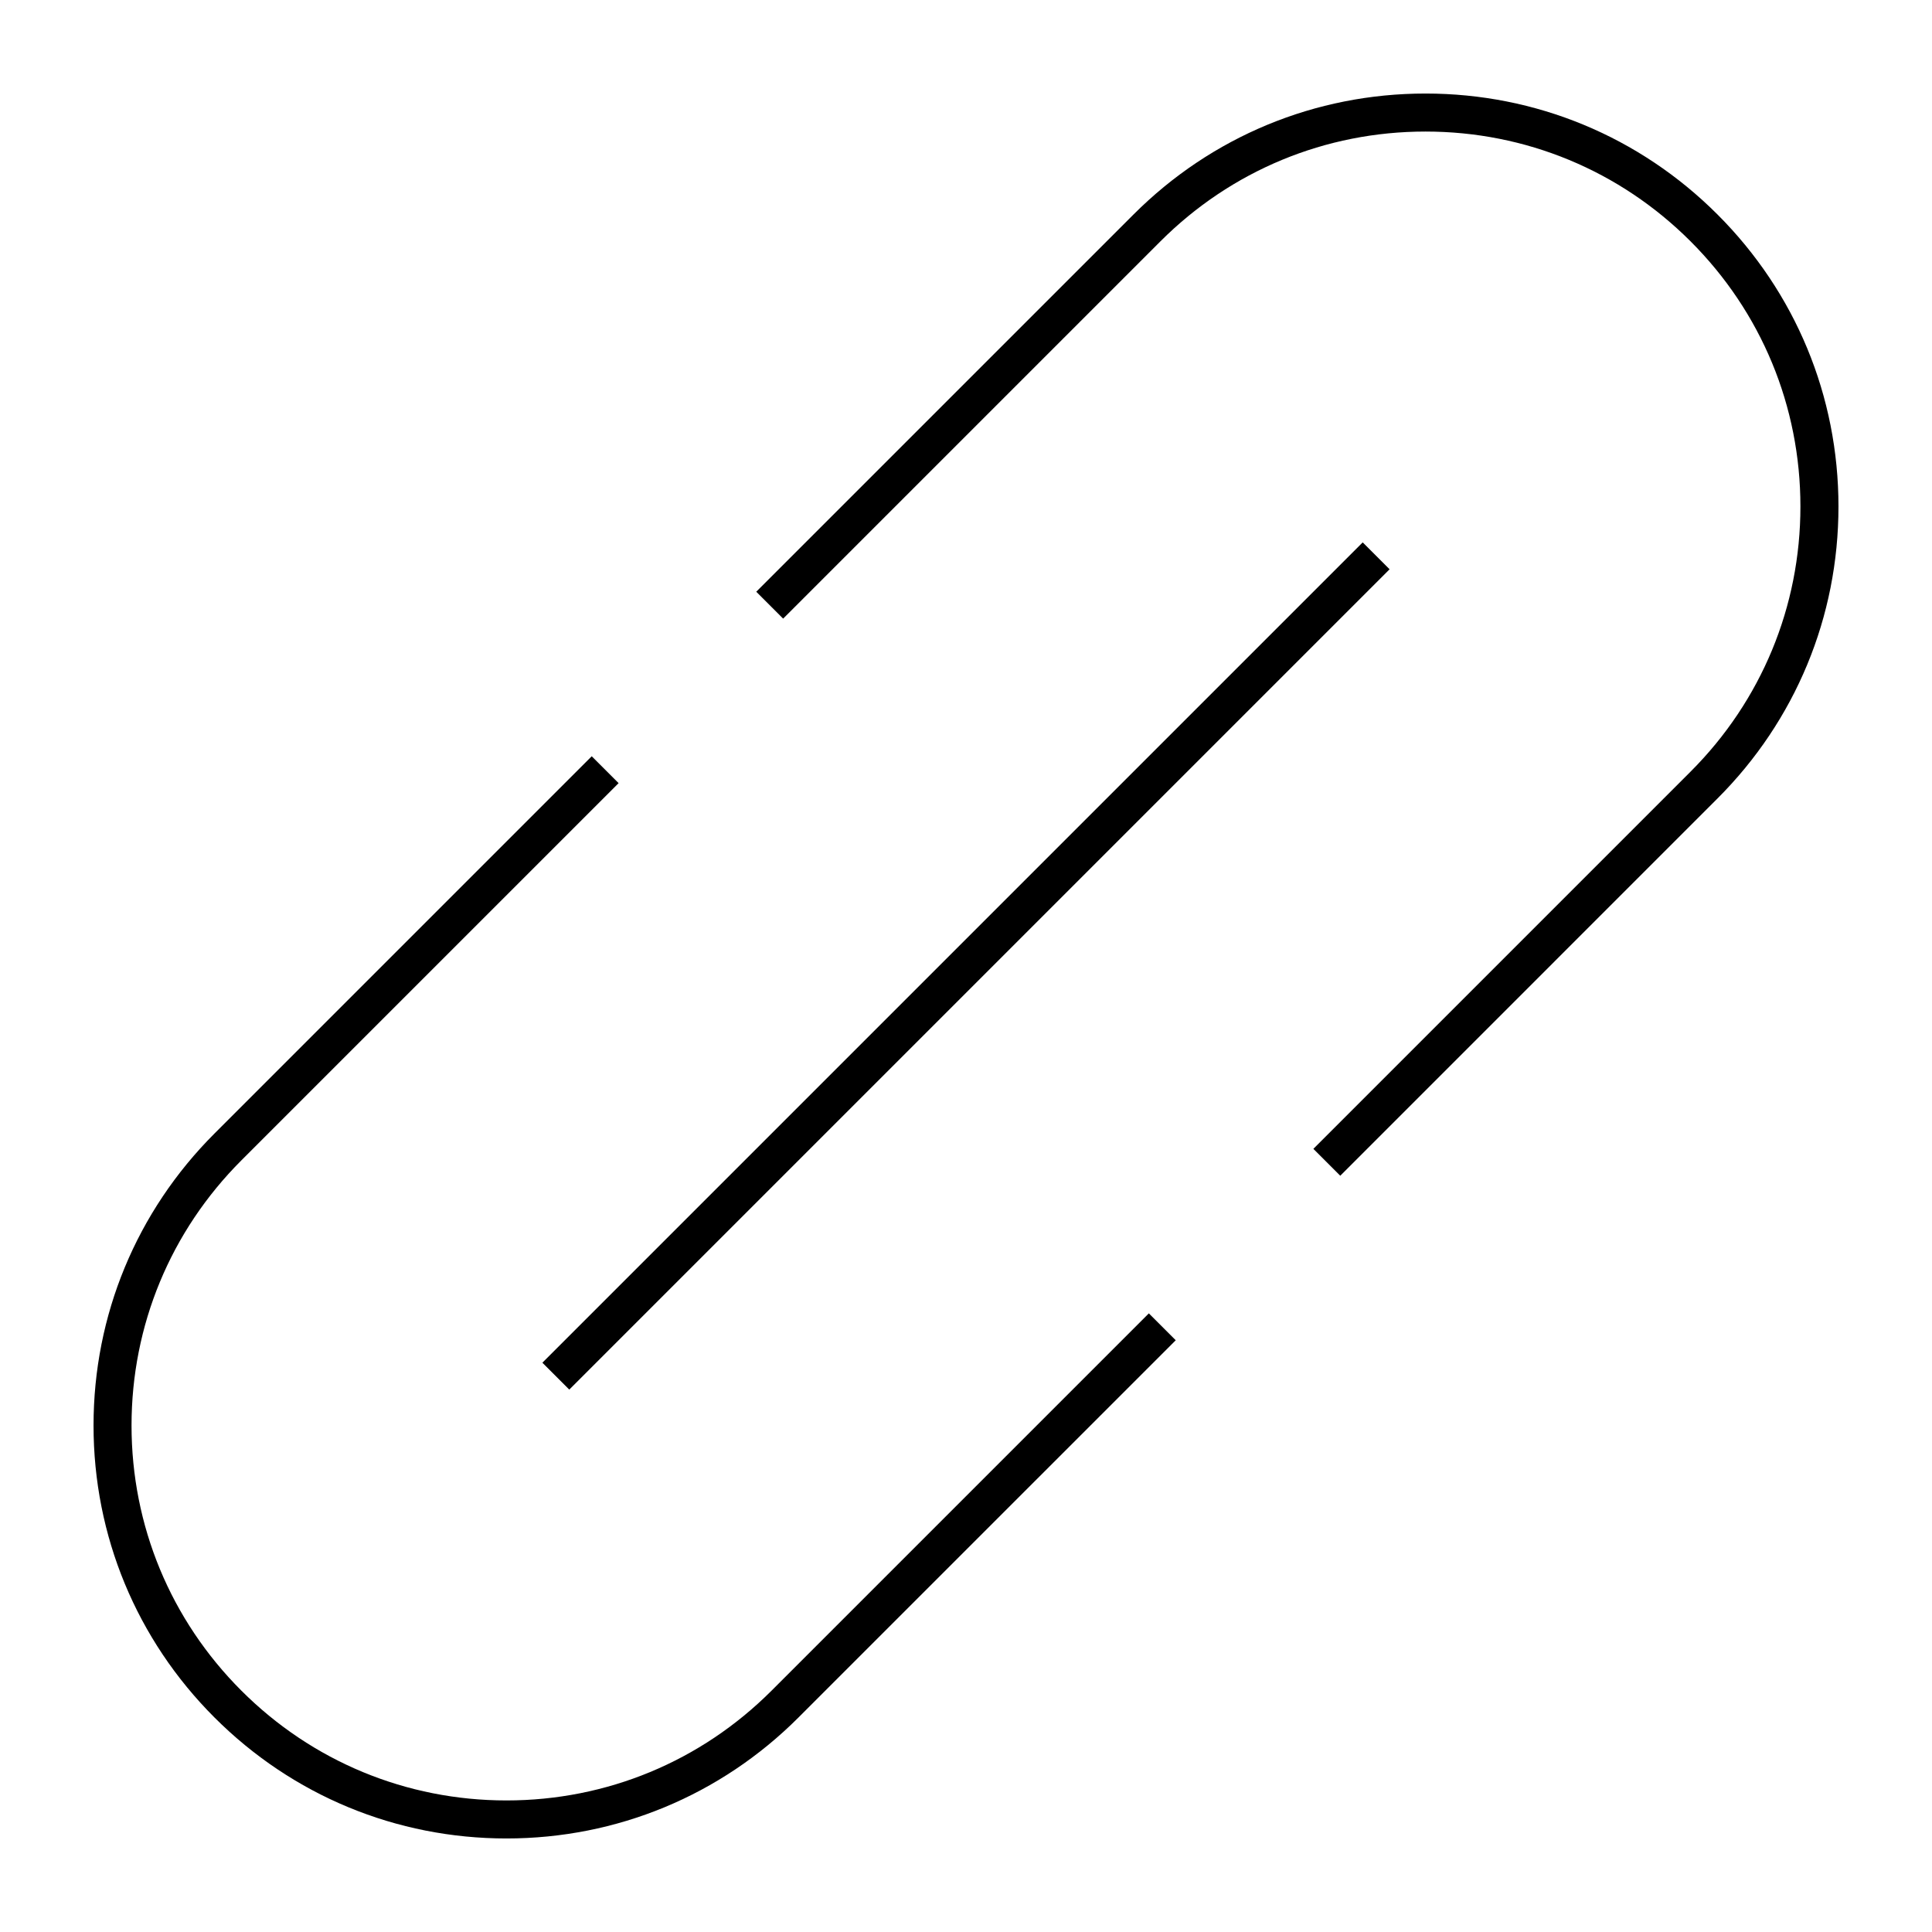 <?xml version="1.0" encoding="UTF-8"?>
<!-- Uploaded to: SVG Repo, www.svgrepo.com, Generator: SVG Repo Mixer Tools -->
<svg fill="#000000" width="800px" height="800px" version="1.1" viewBox="144 144 512 512" xmlns="http://www.w3.org/2000/svg">
 <g>
  <path d="m599.15 200.84c-20.672-20.672-48.148-32.051-77.375-32.051-29.234 0-56.715 11.387-77.379 32.051l-99.98 99.977 7.125 7.125 99.977-99.977c18.766-18.766 43.715-29.102 70.258-29.102 26.539 0 51.488 10.34 70.25 29.102 18.773 18.766 29.105 43.719 29.105 70.262 0 26.539-10.34 51.488-29.105 70.258l-99.969 99.973 7.125 7.125 99.973-99.977c20.676-20.672 32.059-48.152 32.059-77.379 0-29.238-11.387-56.715-32.062-77.387z"/>
  <path d="m348.48 592.03c-18.766 18.773-43.719 29.105-70.258 29.105-26.539 0-51.496-10.34-70.262-29.105s-29.102-43.715-29.102-70.258c0-26.539 10.34-51.488 29.102-70.258l99.977-99.973-7.125-7.125-99.973 99.977c-20.672 20.672-32.051 48.152-32.051 77.379 0 29.234 11.387 56.715 32.051 77.379 20.672 20.676 48.152 32.059 77.387 32.059 29.23 0 56.707-11.387 77.379-32.059l99.977-99.973-7.125-7.125z"/>
  <path d="m505.13 287.74 7.125 7.125-217.39 217.39-7.125-7.125z"/>
 </g>
</svg>
